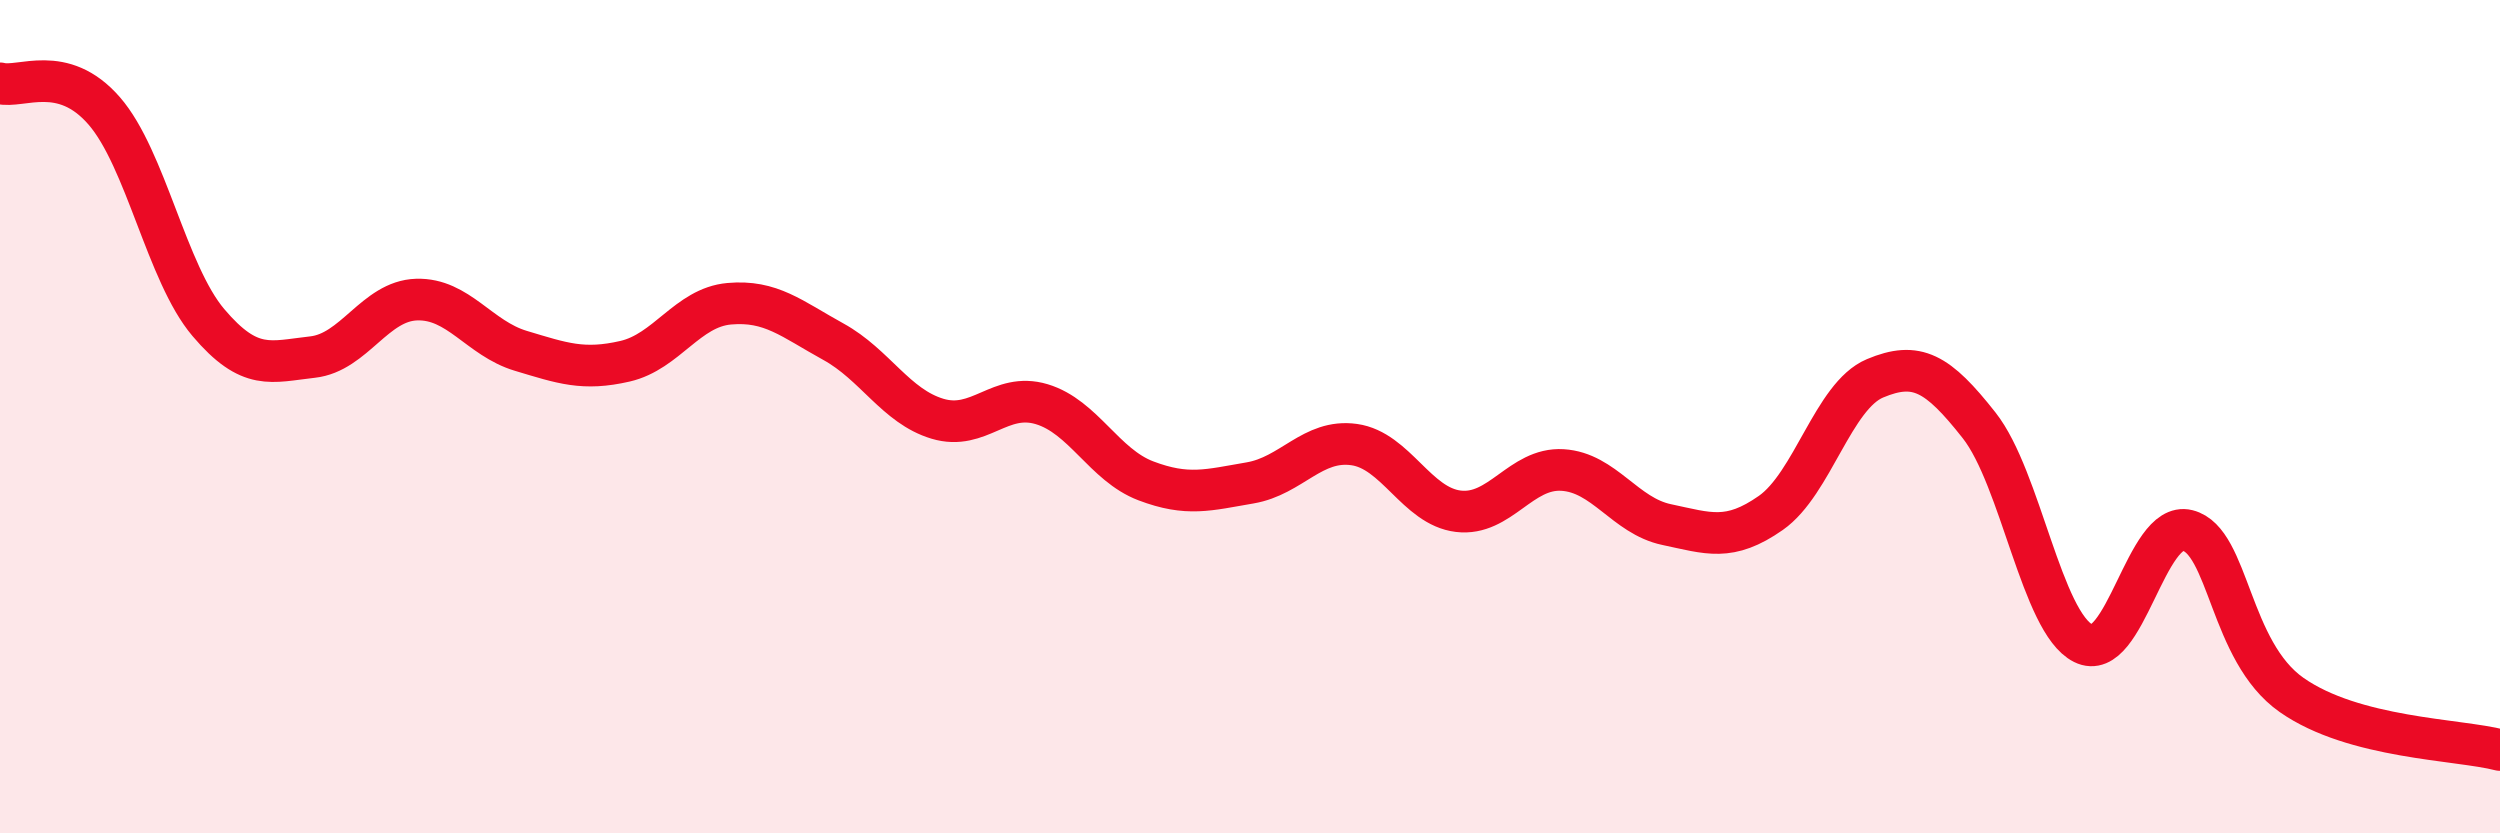 
    <svg width="60" height="20" viewBox="0 0 60 20" xmlns="http://www.w3.org/2000/svg">
      <path
        d="M 0,2 C 0.5,2.13 1.5,1.51 2.5,2.66 C 3.5,3.81 4,6.56 5,7.74 C 6,8.92 6.5,8.68 7.5,8.57 C 8.5,8.46 9,7.22 10,7.19 C 11,7.16 11.5,8.12 12.5,8.42 C 13.5,8.72 14,8.9 15,8.67 C 16,8.44 16.5,7.38 17.5,7.29 C 18.5,7.2 19,7.65 20,8.2 C 21,8.75 21.5,9.75 22.5,10.05 C 23.5,10.35 24,9.4 25,9.7 C 26,10 26.5,11.16 27.5,11.54 C 28.5,11.92 29,11.76 30,11.59 C 31,11.42 31.5,10.53 32.5,10.67 C 33.5,10.81 34,12.15 35,12.27 C 36,12.39 36.5,11.22 37.5,11.28 C 38.5,11.34 39,12.38 40,12.59 C 41,12.8 41.5,13.01 42.5,12.31 C 43.5,11.61 44,9.5 45,9.08 C 46,8.66 46.5,8.94 47.5,10.21 C 48.5,11.48 49,14.94 50,15.44 C 51,15.94 51.5,12.48 52.5,12.73 C 53.5,12.98 53.5,15.63 55,16.68 C 56.5,17.73 59,17.74 60,18L60 20L0 20Z"
        fill="#EB0A25"
        opacity="0.1"
        stroke-linecap="round"
        stroke-linejoin="round"
      />
      <path
        d="M 0,2 C 0.5,2.13 1.5,1.51 2.5,2.66 C 3.5,3.81 4,6.56 5,7.74 C 6,8.92 6.5,8.68 7.5,8.57 C 8.5,8.46 9,7.22 10,7.19 C 11,7.16 11.5,8.12 12.5,8.42 C 13.5,8.72 14,8.9 15,8.67 C 16,8.44 16.5,7.38 17.5,7.29 C 18.5,7.2 19,7.65 20,8.2 C 21,8.75 21.5,9.75 22.5,10.05 C 23.5,10.35 24,9.4 25,9.7 C 26,10 26.5,11.16 27.5,11.54 C 28.5,11.92 29,11.76 30,11.59 C 31,11.42 31.5,10.53 32.5,10.67 C 33.5,10.81 34,12.15 35,12.27 C 36,12.39 36.5,11.22 37.5,11.28 C 38.5,11.34 39,12.38 40,12.59 C 41,12.8 41.5,13.01 42.5,12.31 C 43.5,11.61 44,9.5 45,9.08 C 46,8.66 46.5,8.94 47.5,10.21 C 48.5,11.48 49,14.94 50,15.44 C 51,15.94 51.5,12.48 52.5,12.73 C 53.5,12.98 53.5,15.63 55,16.68 C 56.5,17.73 59,17.74 60,18"
        stroke="#EB0A25"
        stroke-width="1"
        fill="none"
        stroke-linecap="round"
        stroke-linejoin="round"
      />
    </svg>
  